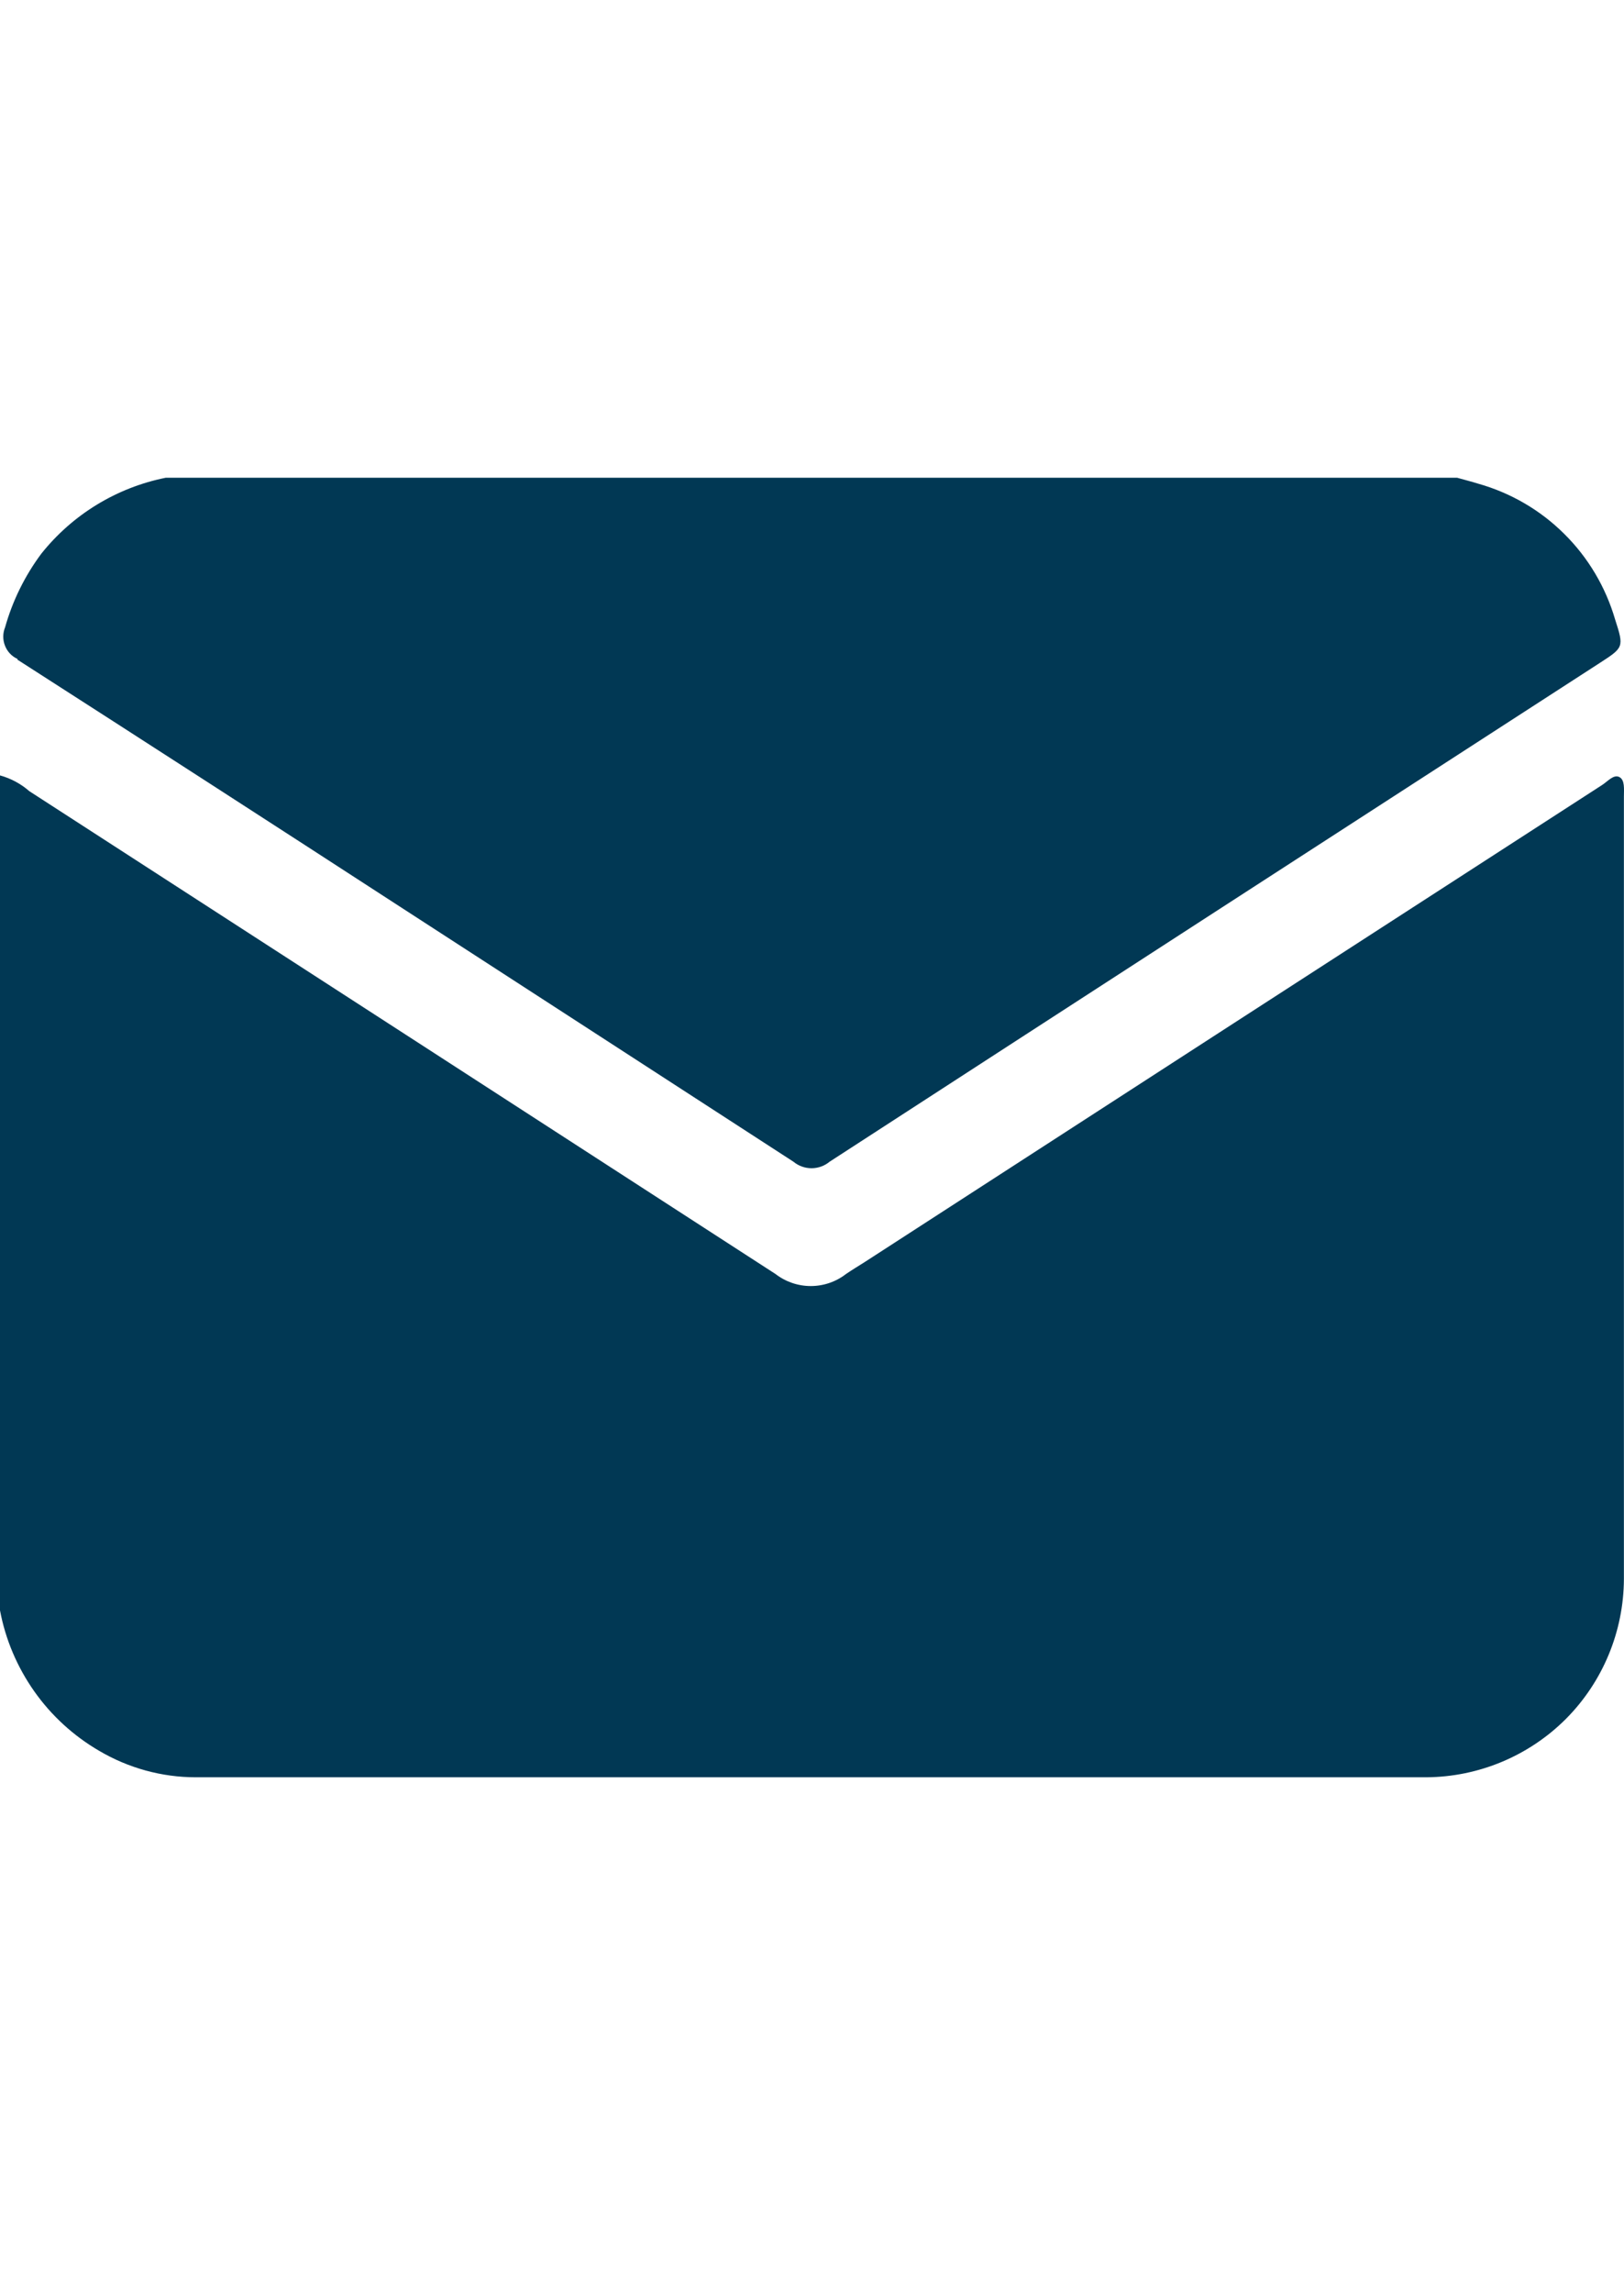 <?xml version="1.0" encoding="UTF-8"?>
<svg xmlns="http://www.w3.org/2000/svg" width="17" height="24" viewBox="0 0 17 24" fill="none">
  <path d="M16.999 8.335C16.999 11.063 16.999 13.793 16.999 16.524C16.997 17.073 16.779 17.6 16.392 17.989C16.004 18.377 15.478 18.597 14.929 18.6C10.637 18.6 6.344 18.6 2.05 18.6C1.694 18.6 1.345 18.504 1.038 18.323C0.77 18.167 0.538 17.955 0.359 17.701C0.18 17.447 0.057 17.158 0 16.853V8.115C0.113 8.146 0.218 8.202 0.307 8.28C2.911 9.963 5.514 11.648 8.118 13.333C8.224 13.415 8.354 13.459 8.487 13.459C8.621 13.459 8.75 13.415 8.856 13.333C8.92 13.289 8.986 13.25 9.05 13.209C11.624 11.543 14.198 9.878 16.773 8.214C16.83 8.177 16.891 8.102 16.951 8.132C17.011 8.162 16.999 8.262 16.999 8.335ZM0.183 6.904C1.521 7.763 2.859 8.627 4.195 9.494C5.565 10.382 6.937 11.27 8.306 12.158C8.359 12.202 8.426 12.226 8.495 12.226C8.564 12.226 8.631 12.202 8.684 12.158C11.37 10.416 14.057 8.677 16.745 6.939C16.997 6.776 17.001 6.774 16.907 6.483C16.808 6.144 16.625 5.835 16.374 5.587C16.124 5.338 15.814 5.158 15.474 5.062C15.401 5.039 15.327 5.021 15.254 5H1.734C1.221 5.103 0.76 5.384 0.433 5.794C0.26 6.026 0.131 6.288 0.053 6.566C0.028 6.627 0.028 6.696 0.052 6.757C0.076 6.819 0.123 6.869 0.183 6.896V6.904Z" fill="#013854"></path>
</svg>
